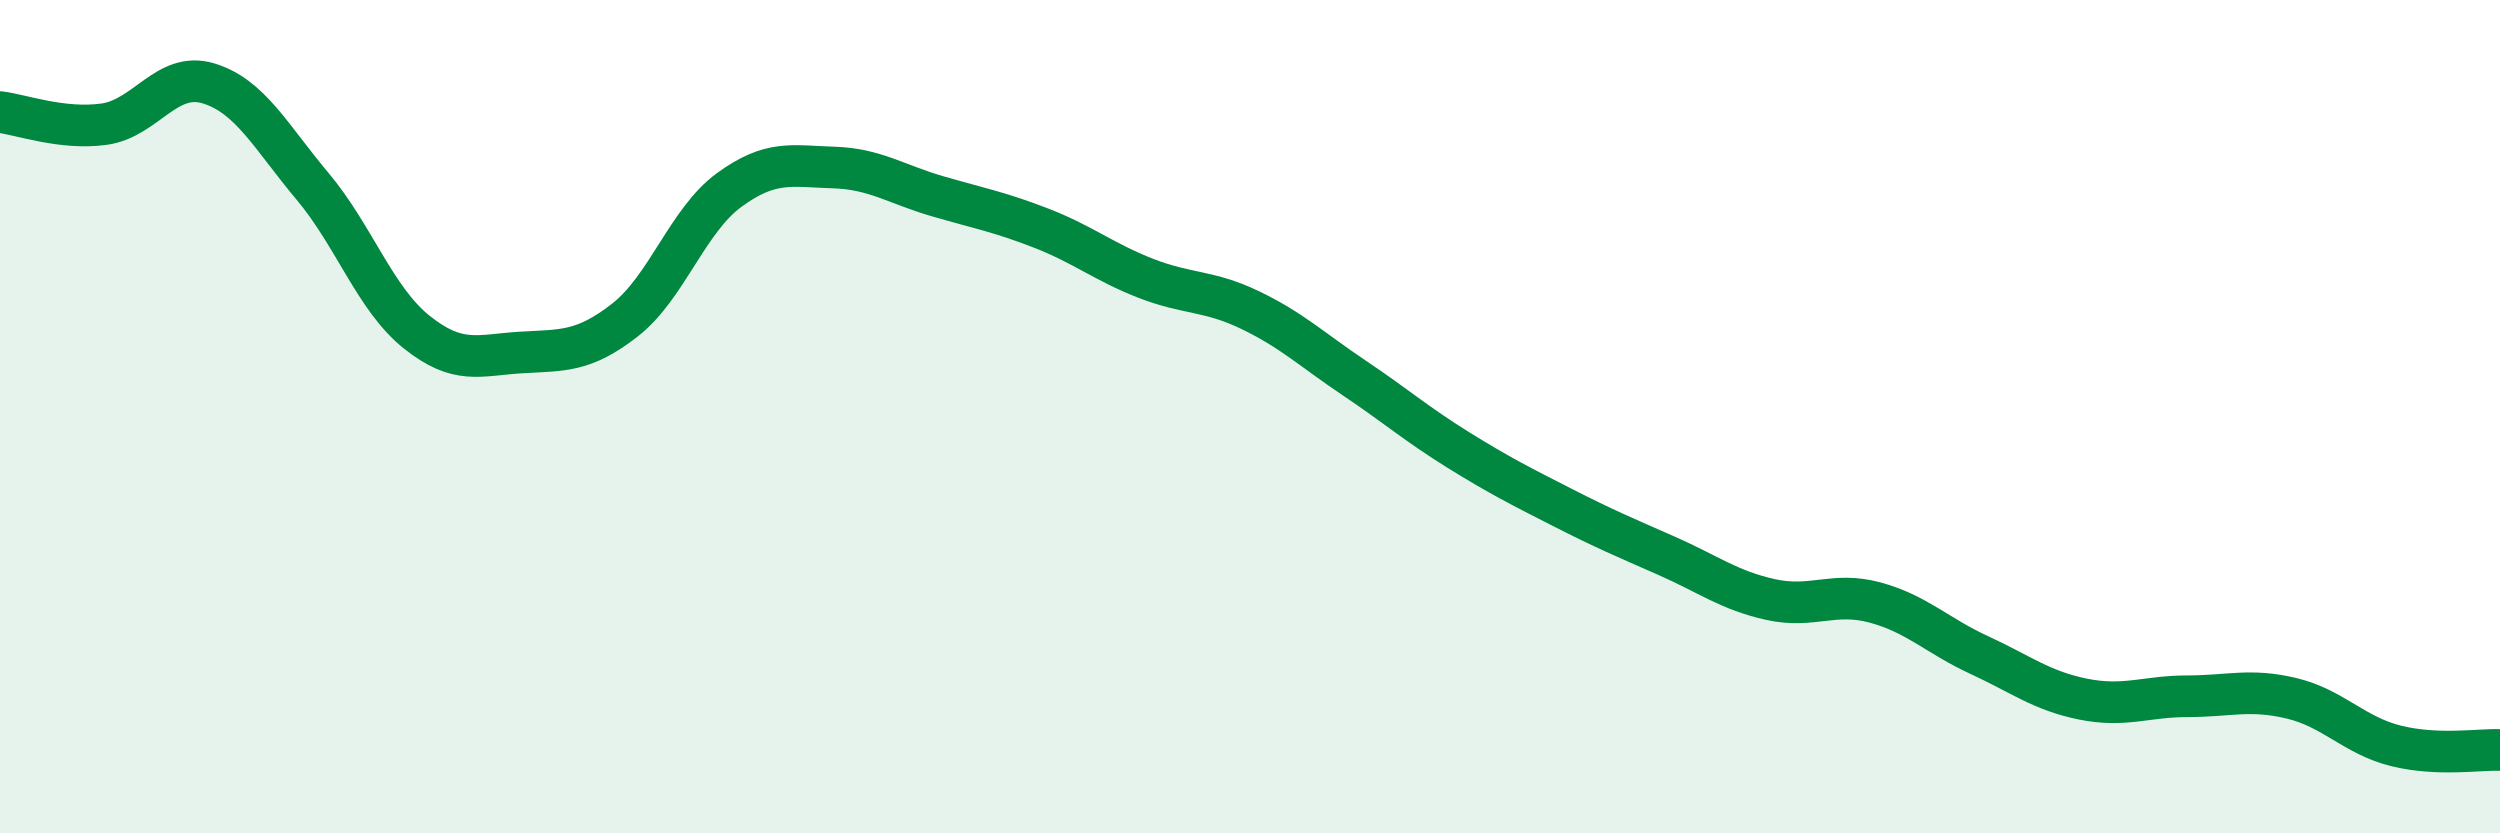 
    <svg width="60" height="20" viewBox="0 0 60 20" xmlns="http://www.w3.org/2000/svg">
      <path
        d="M 0,2.69 C 0.5,2.75 1.5,3.12 2.5,2.98 C 3.5,2.84 4,1.7 5,2 C 6,2.3 6.5,3.28 7.5,4.47 C 8.5,5.66 9,7.17 10,7.97 C 11,8.77 11.5,8.52 12.5,8.46 C 13.5,8.4 14,8.46 15,7.68 C 16,6.9 16.5,5.29 17.5,4.56 C 18.5,3.83 19,3.99 20,4.02 C 21,4.05 21.5,4.42 22.5,4.71 C 23.5,5 24,5.09 25,5.48 C 26,5.87 26.5,6.29 27.5,6.68 C 28.5,7.07 29,6.96 30,7.44 C 31,7.92 31.5,8.4 32.5,9.07 C 33.5,9.74 34,10.18 35,10.8 C 36,11.42 36.5,11.67 37.5,12.18 C 38.5,12.69 39,12.9 40,13.34 C 41,13.78 41.5,14.17 42.5,14.39 C 43.5,14.61 44,14.19 45,14.46 C 46,14.73 46.5,15.26 47.5,15.72 C 48.5,16.18 49,16.58 50,16.78 C 51,16.98 51.5,16.71 52.5,16.71 C 53.5,16.71 54,16.52 55,16.76 C 56,17 56.5,17.65 57.5,17.9 C 58.5,18.15 59.5,17.98 60,18L60 20L0 20Z"
        fill="#008740"
        opacity="0.1"
        stroke-linecap="round"
        stroke-linejoin="round"
      />
      <path
        d="M 0,2.69 C 0.5,2.75 1.5,3.12 2.5,2.98 C 3.5,2.84 4,1.7 5,2 C 6,2.3 6.5,3.28 7.5,4.47 C 8.5,5.66 9,7.17 10,7.97 C 11,8.77 11.5,8.52 12.5,8.46 C 13.5,8.4 14,8.46 15,7.68 C 16,6.9 16.5,5.29 17.5,4.56 C 18.5,3.83 19,3.99 20,4.02 C 21,4.05 21.5,4.42 22.5,4.71 C 23.5,5 24,5.09 25,5.48 C 26,5.87 26.5,6.29 27.5,6.68 C 28.5,7.07 29,6.96 30,7.44 C 31,7.92 31.5,8.4 32.5,9.07 C 33.5,9.74 34,10.18 35,10.8 C 36,11.42 36.5,11.67 37.5,12.18 C 38.5,12.69 39,12.9 40,13.34 C 41,13.78 41.5,14.17 42.5,14.39 C 43.5,14.61 44,14.19 45,14.46 C 46,14.73 46.5,15.26 47.5,15.72 C 48.5,16.18 49,16.58 50,16.78 C 51,16.98 51.5,16.71 52.5,16.71 C 53.5,16.71 54,16.52 55,16.76 C 56,17 56.5,17.65 57.5,17.9 C 58.5,18.15 59.5,17.98 60,18"
        stroke="#008740"
        stroke-width="1"
        fill="none"
        stroke-linecap="round"
        stroke-linejoin="round"
      />
    </svg>
  